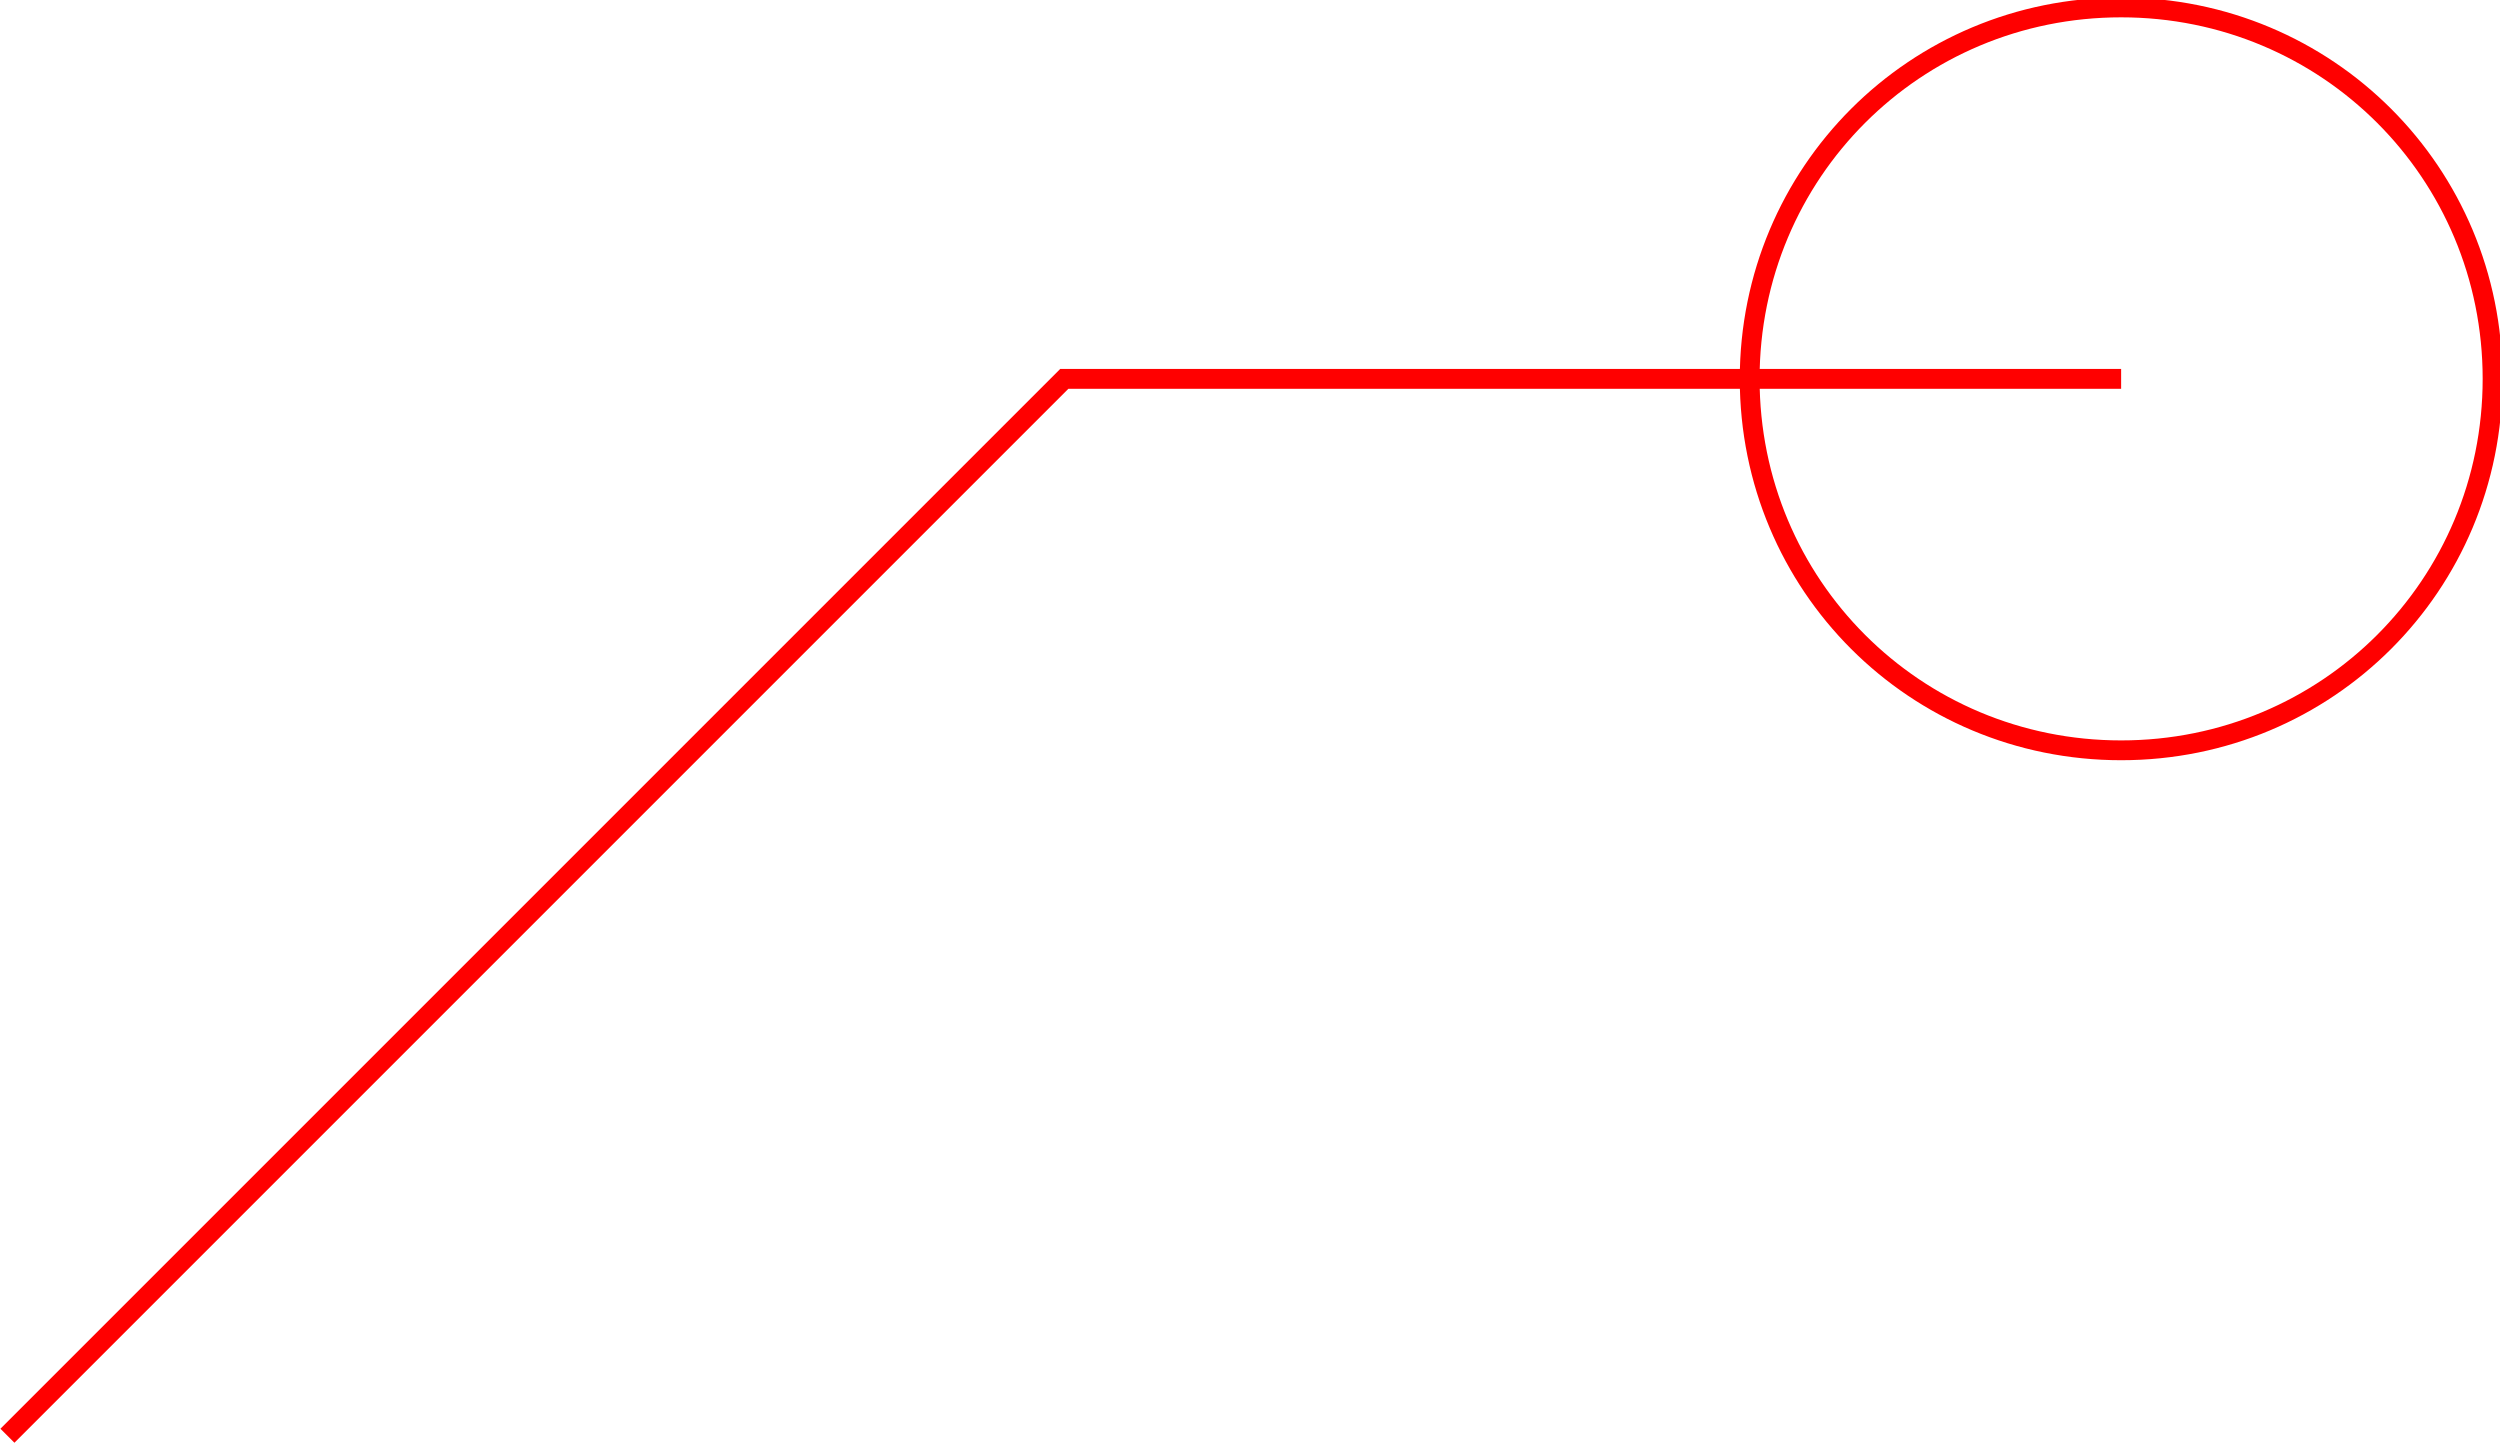 <svg xmlns="http://www.w3.org/2000/svg" xmlns:xlink="http://www.w3.org/1999/xlink" width="67.305pt" height="38.853pt" viewBox="-0.2 -0.2 67.305 38.853 "> 
<g transform="translate(0, 38.653 ) scale(1,-1) translate(0,0.2 )"> 
        <g> 
 <g stroke="rgb(0.0%,0.0%,0.0%)"> 
 <g fill="rgb(0.0%,0.0%,0.0%)"> 
 <g stroke-width="0.4pt"> 
 <g> 
 </g> 
 <g> 
 <g> 
 <g stroke="rgb(100.0%,0.0%,0.0%)"> 
 <path d=" M  0.0 0.0 L  28.453 28.453 L  56.905 28.453 M  66.905 28.453 C  66.905 34.003 62.455 38.453 56.905 38.453 C  51.356 38.453 46.905 34.003 46.905 28.453 C  46.905 22.903 51.356 18.453 56.905 18.453 C  62.455 18.453 66.905 22.903 66.905 28.453 Z M  56.905 28.453  " style="fill:none"/> 
 </g> 
 </g> 
 </g> 
 </g> 
 </g> 
 </g> 
 </g> 
             </g> 
</svg> 
